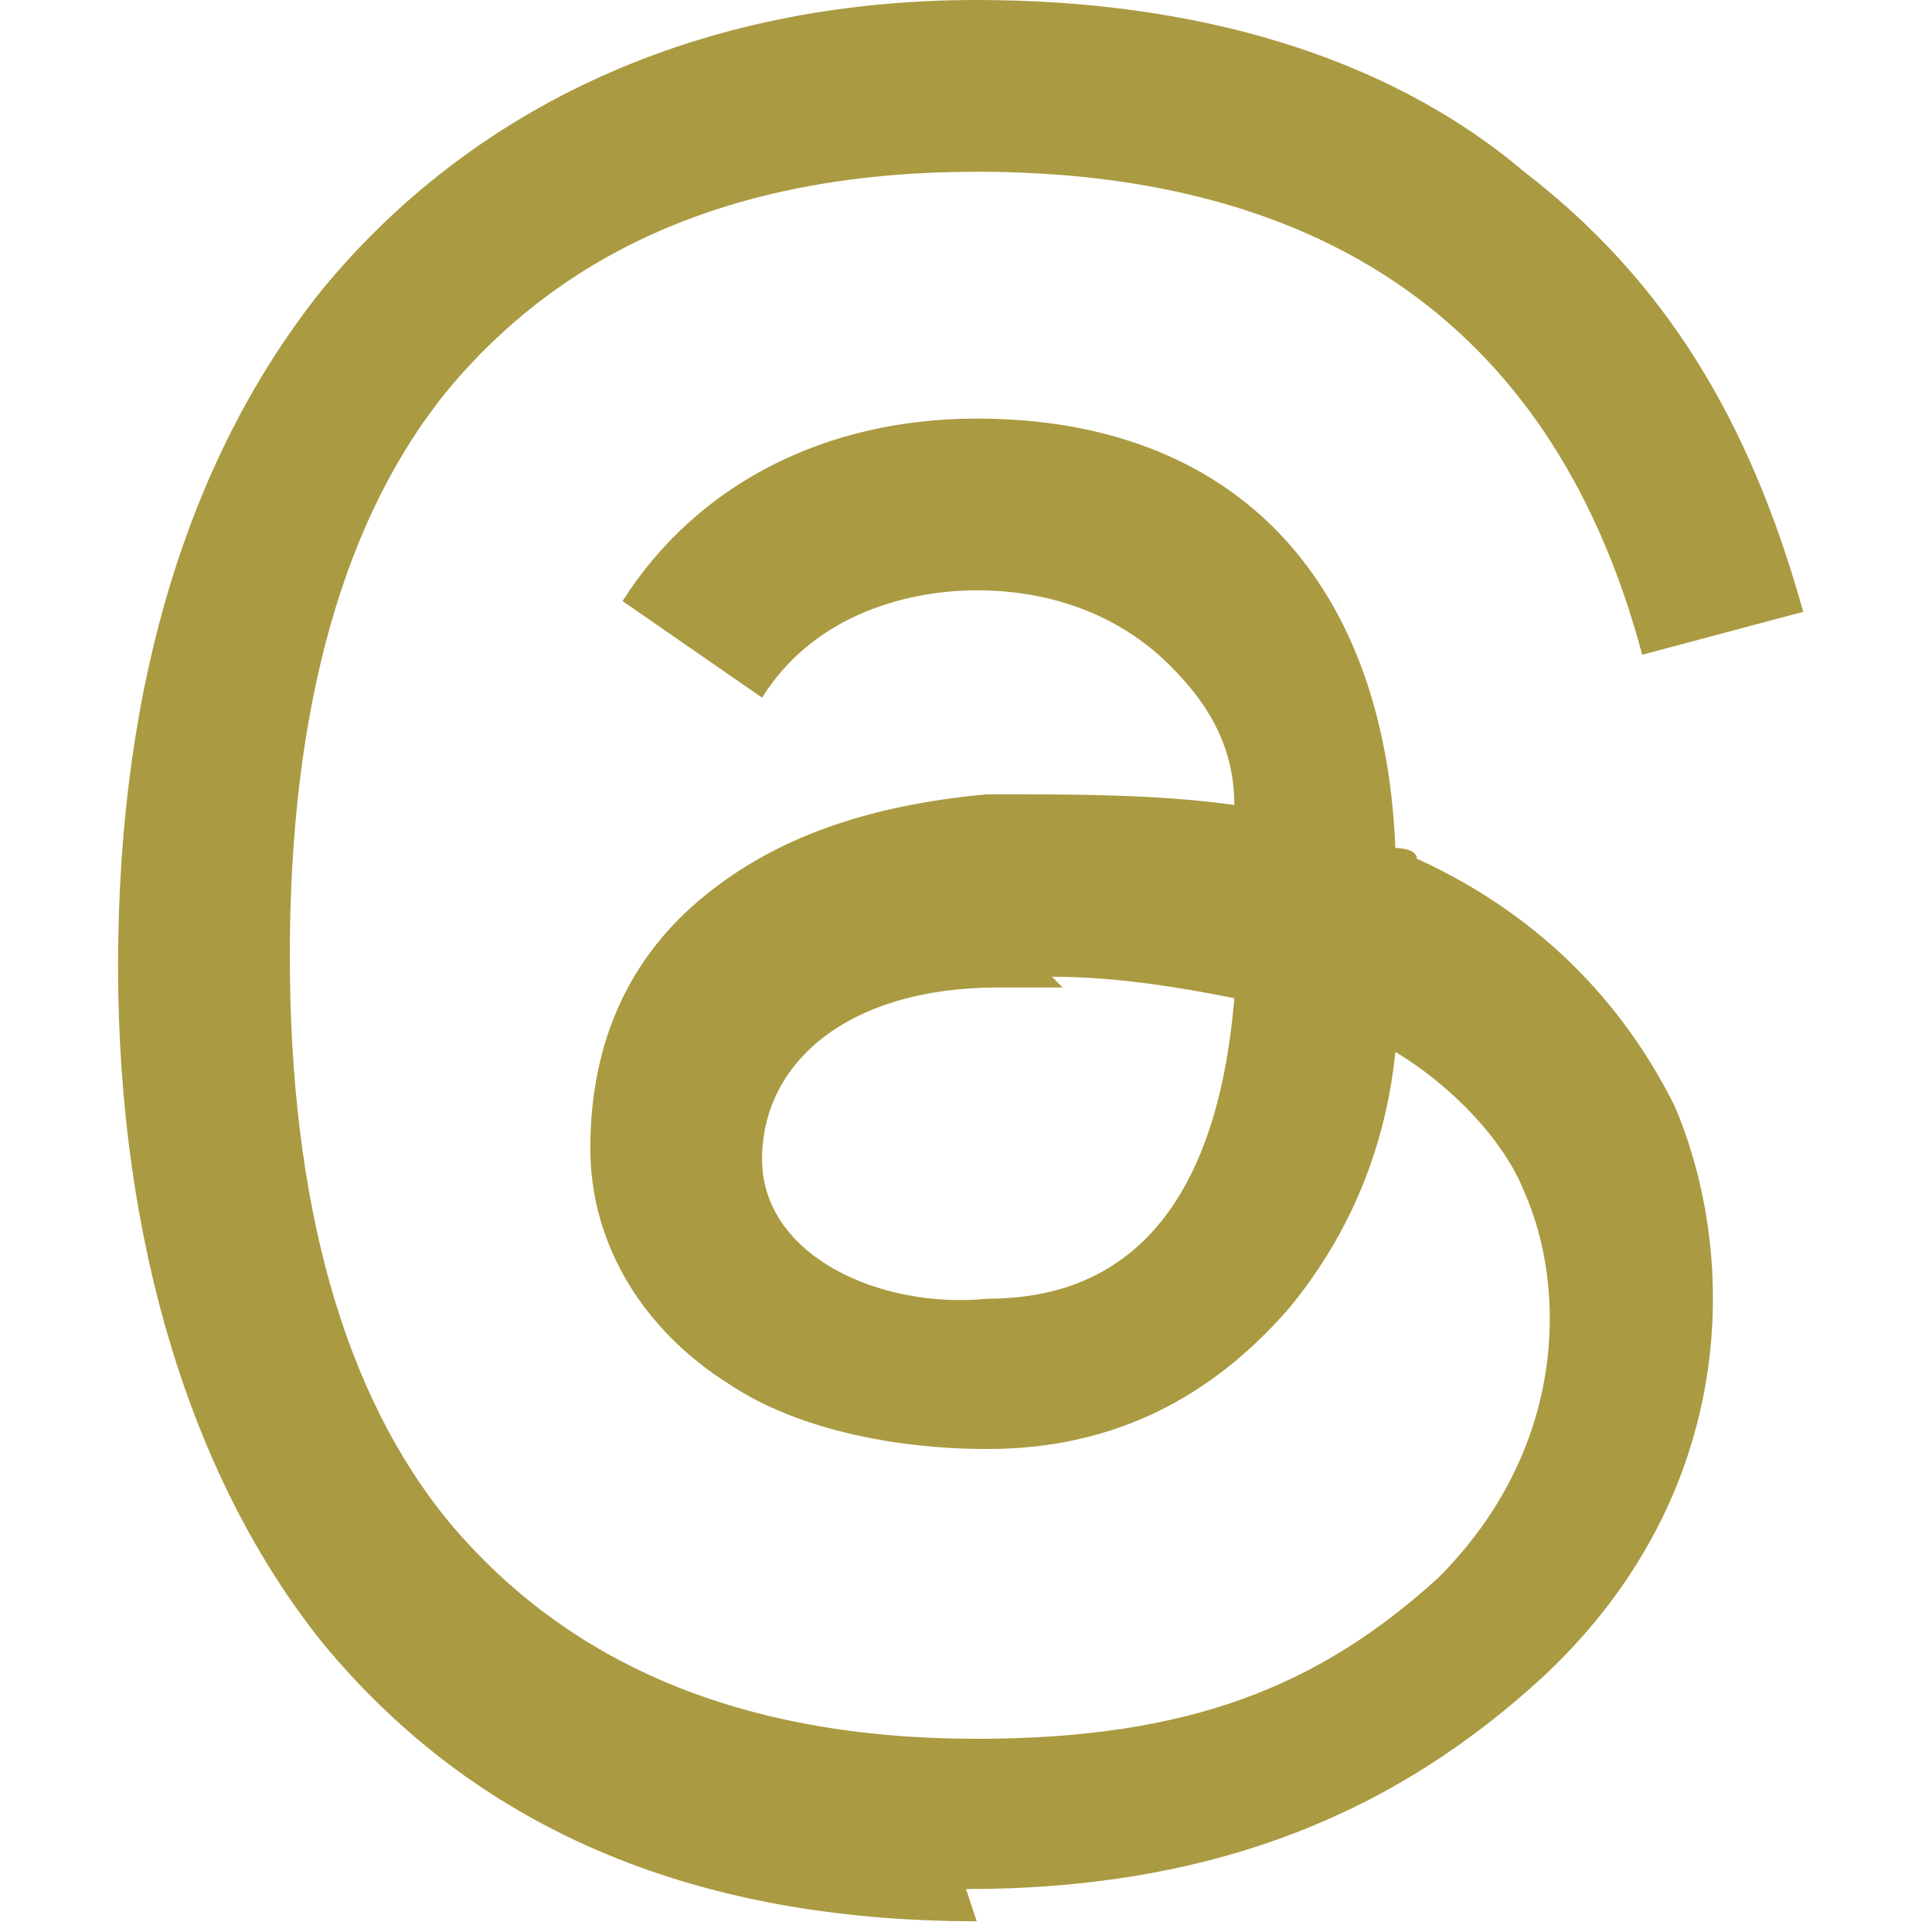 <?xml version="1.0" encoding="UTF-8"?><svg id="a" xmlns="http://www.w3.org/2000/svg" width="18" height="18" viewBox="0 0 18 18"><defs><style>.c{fill:#aa9a41;}</style></defs><g id="b"><path class="c" d="M9.1,17.9h0c-2.7,0-4.7-.9-6.1-2.6-1.2-1.5-1.9-3.7-1.9-6.3h0c0-2.7.7-4.8,1.9-6.3C4.4,1,6.5,0,9.1,0h0C11.1,0,12.9.5,14.2,1.6c1.3,1,2.1,2.3,2.6,4.1l-1.5.4c-.8-3-2.9-4.5-6.2-4.5-2.2,0-3.8.7-4.9,2-1,1.2-1.5,3-1.5,5.3s.5,4.1,1.5,5.3c1.1,1.3,2.7,2,4.9,2,2,0,3.2-.5,4.3-1.5,1.2-1.2,1.2-2.7.8-3.6-.2-.5-.7-1-1.2-1.3-.1,1-.5,1.8-1,2.4-.7.8-1.6,1.3-2.8,1.3-.9,0-1.8-.2-2.4-.6-.8-.5-1.3-1.3-1.3-2.2s.3-1.7,1-2.3c.7-.6,1.6-.9,2.7-1,.8,0,1.6,0,2.3.1,0-.6-.3-1-.6-1.3-.4-.4-1-.7-1.8-.7h0c-.6,0-1.5.2-2,1l-1.3-.9c.7-1.1,1.9-1.7,3.3-1.7h0c2.4,0,3.8,1.5,3.9,4,0,0,.2,0,.2.1,1.1.5,1.9,1.3,2.4,2.3.6,1.4.6,3.6-1.2,5.3-1.4,1.3-3.1,2-5.4,2h0l.1.3ZM9.9,9.2h-.6c-1.4,0-2.2.7-2.2,1.6s1.1,1.4,2.1,1.3c.9,0,2.1-.4,2.3-2.8-.5-.1-1.1-.2-1.7-.2l.1.1Z"/></g></svg>